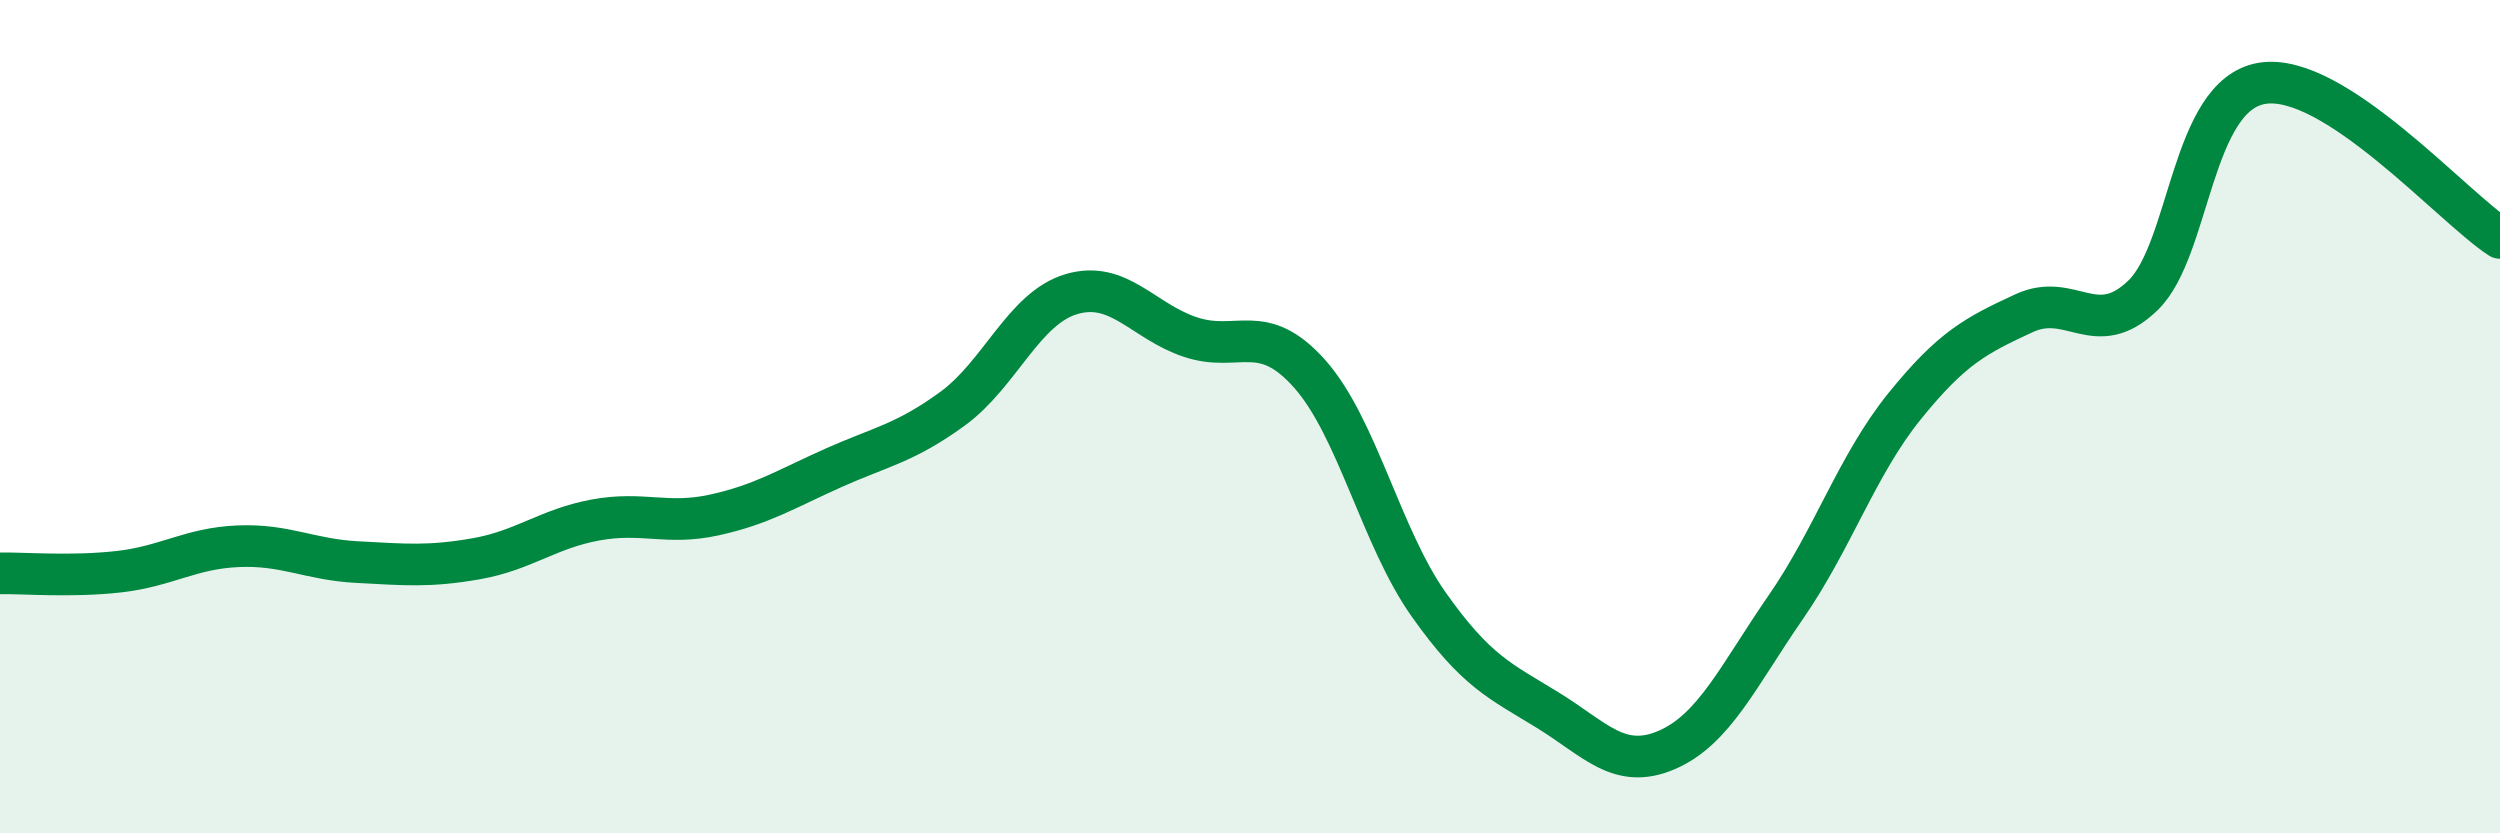 
    <svg width="60" height="20" viewBox="0 0 60 20" xmlns="http://www.w3.org/2000/svg">
      <path
        d="M 0,13.76 C 0.57,13.75 1.72,13.85 2.86,13.72 C 4,13.59 4.57,13.16 5.71,13.11 C 6.85,13.06 7.43,13.43 8.57,13.49 C 9.71,13.55 10.29,13.61 11.43,13.41 C 12.57,13.21 13.15,12.69 14.29,12.48 C 15.43,12.27 16,12.61 17.14,12.36 C 18.28,12.11 18.86,11.74 20,11.23 C 21.14,10.72 21.72,10.64 22.86,9.81 C 24,8.98 24.57,7.4 25.71,7.06 C 26.85,6.72 27.43,7.71 28.57,8.09 C 29.71,8.47 30.29,7.69 31.43,8.97 C 32.57,10.25 33.15,12.9 34.29,14.51 C 35.43,16.12 36,16.34 37.14,17.04 C 38.28,17.74 38.86,18.49 40,18 C 41.14,17.51 41.72,16.22 42.86,14.57 C 44,12.92 44.57,11.16 45.71,9.75 C 46.85,8.34 47.43,8.05 48.57,7.52 C 49.71,6.99 50.29,8.19 51.43,7.09 C 52.57,5.99 52.58,2.28 54.29,2 C 56,1.72 58.86,4.97 60,5.71L60 20L0 20Z"
        fill="#008740"
        opacity="0.1"
        stroke-linecap="round"
        stroke-linejoin="round"
      />
      <path
        d="M 0,13.76 C 0.57,13.75 1.72,13.85 2.86,13.72 C 4,13.59 4.57,13.16 5.71,13.11 C 6.85,13.06 7.43,13.43 8.57,13.49 C 9.71,13.55 10.29,13.61 11.43,13.41 C 12.57,13.21 13.15,12.69 14.29,12.48 C 15.43,12.27 16,12.61 17.14,12.36 C 18.28,12.11 18.86,11.74 20,11.23 C 21.14,10.72 21.72,10.64 22.86,9.81 C 24,8.98 24.57,7.4 25.71,7.06 C 26.85,6.72 27.43,7.71 28.57,8.09 C 29.71,8.47 30.29,7.69 31.43,8.97 C 32.57,10.25 33.15,12.9 34.29,14.51 C 35.43,16.12 36,16.34 37.14,17.04 C 38.28,17.74 38.86,18.49 40,18 C 41.14,17.51 41.72,16.22 42.86,14.57 C 44,12.92 44.57,11.16 45.71,9.75 C 46.85,8.34 47.43,8.05 48.57,7.52 C 49.71,6.99 50.29,8.19 51.43,7.09 C 52.57,5.99 52.58,2.28 54.29,2 C 56,1.72 58.86,4.97 60,5.71"
        stroke="#008740"
        stroke-width="1"
        fill="none"
        stroke-linecap="round"
        stroke-linejoin="round"
      />
    </svg>
  